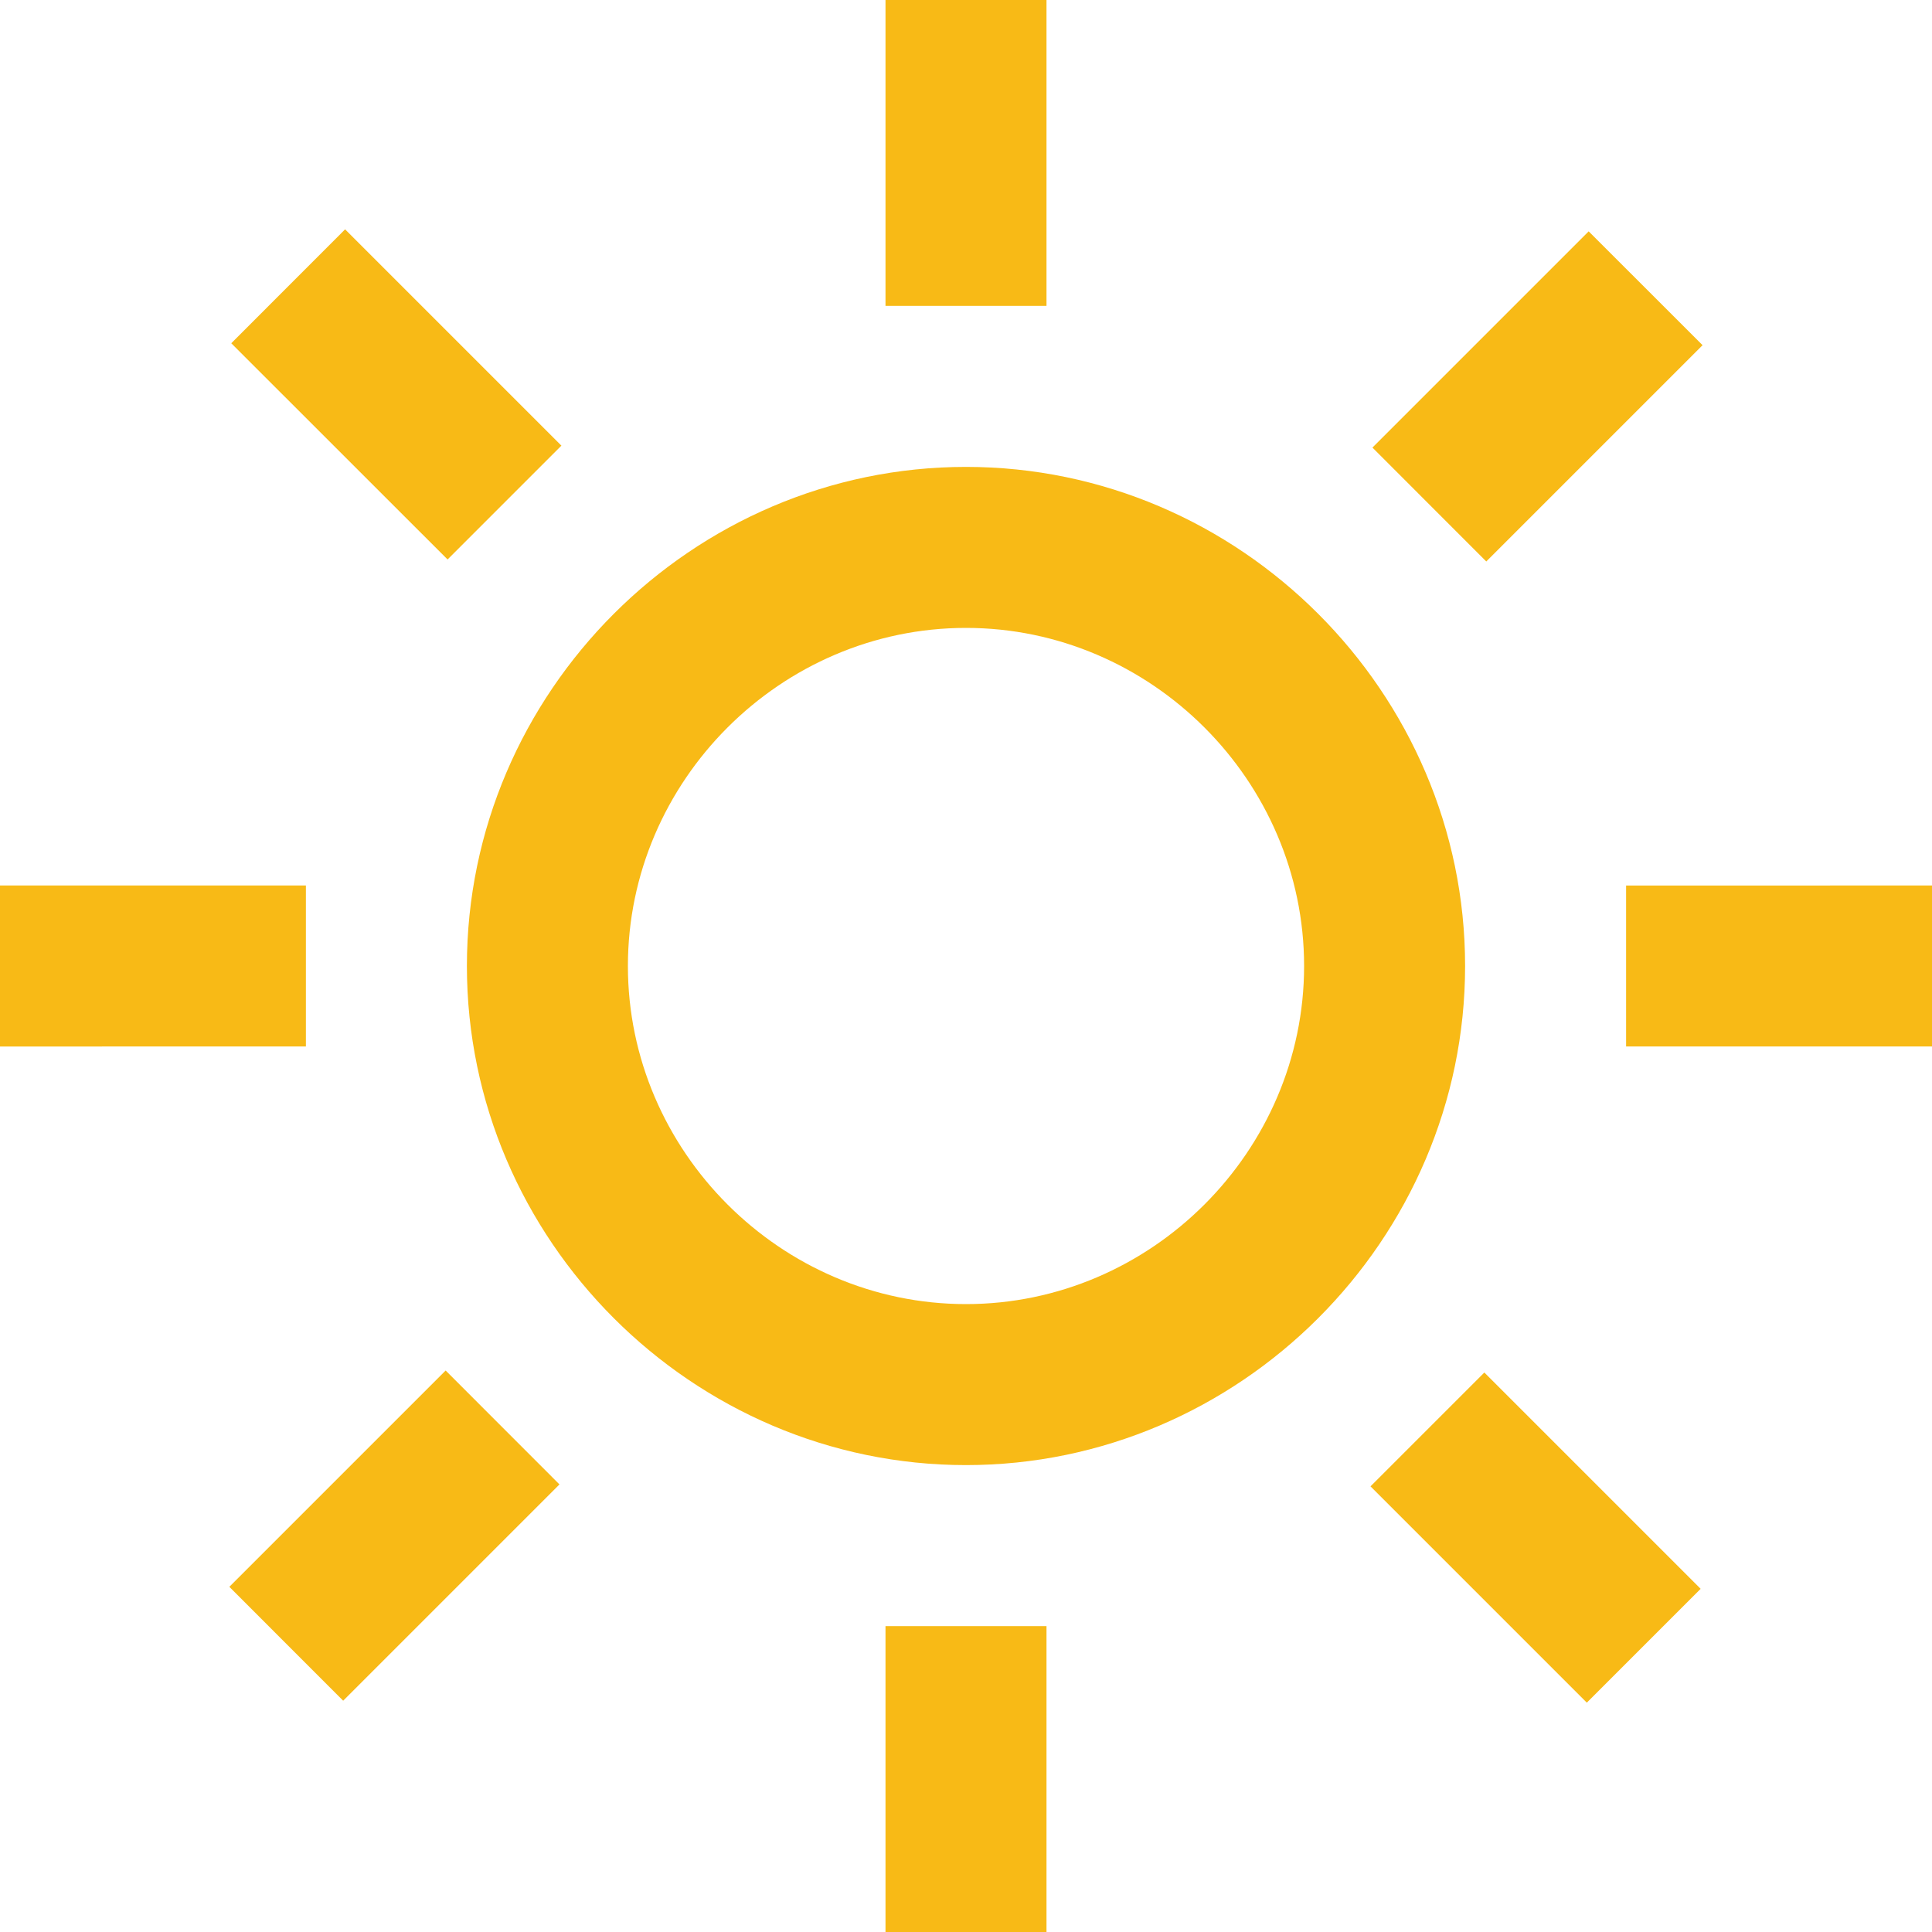 <svg xmlns="http://www.w3.org/2000/svg" xml:space="preserve" viewBox="0 0 24 24"><path d="M12-67.8c-3.4 0-6.2-2.8-6.2-6.2s2.8-6.2 6.2-6.2 6.2 2.8 6.2 6.2-2.8 6.2-6.2 6.2m0-10.4c-2.3 0-4.2 1.9-4.2 4.2s1.9 4.2 4.2 4.2 4.2-1.9 4.2-4.2-1.9-4.2-4.2-4.2M11-86h2v3.8h-2zm0 20.2h2v3.8h-2zm9.2-9.2H24v2h-3.8zM0-75h3.8v2H0zm17.025 7.464 1.414-1.414 2.687 2.687-1.414 1.414zm-14.152-14.2 1.414-1.415 2.687 2.687L5.56-79.05zm14.176 1.296 2.686-2.686 1.415 1.414-2.687 2.687zm-14.2 14.152 2.687-2.687L6.95-67.56l-2.687 2.687z" style="fill:#f8ba16" transform="translate(0 86)"/></svg>
